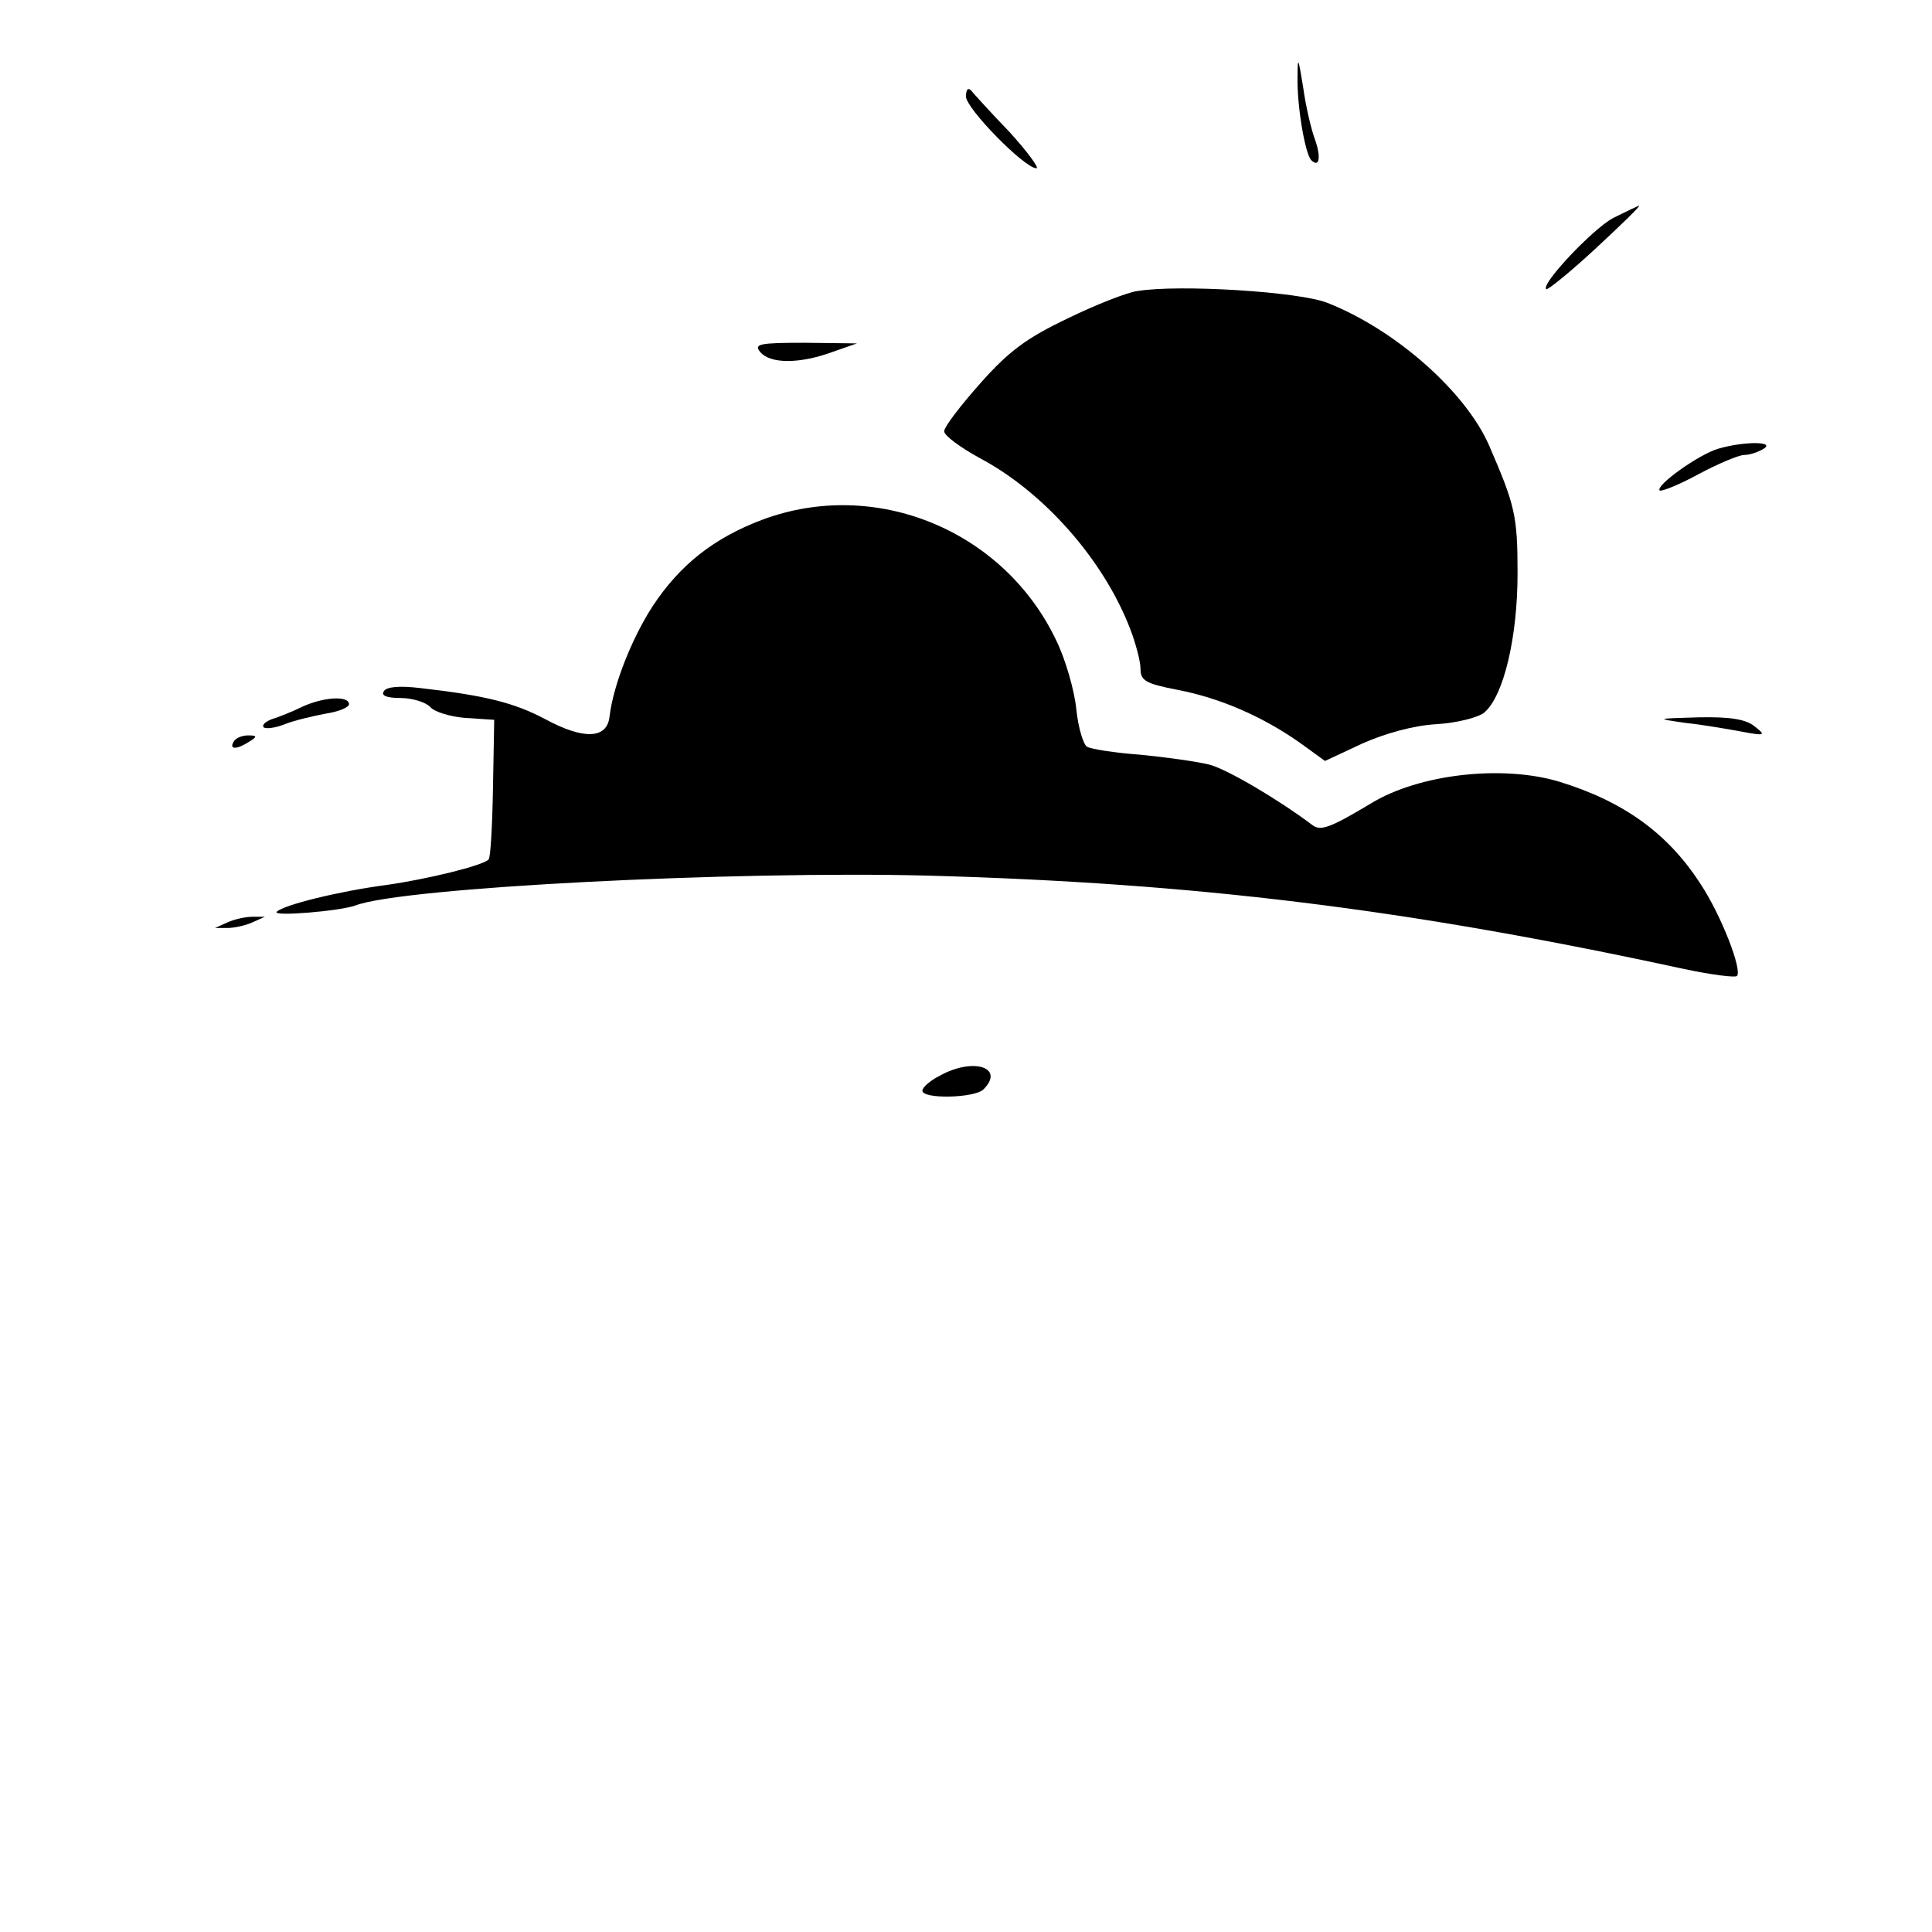 <?xml version="1.0" standalone="no"?>
<!DOCTYPE svg PUBLIC "-//W3C//DTD SVG 20010904//EN"
 "http://www.w3.org/TR/2001/REC-SVG-20010904/DTD/svg10.dtd">
<svg version="1.0" xmlns="http://www.w3.org/2000/svg"
 width="310pt" height="310pt" viewBox="0 0 310 310"
 preserveAspectRatio="xMidYMid meet">
<g transform="translate(0,310) scale(0.1,-0.1)"
fill="#000000" stroke="none">
<path d="M2082 2975 c-1 -44 12 -122 22 -132 13 -13 16 5 6 33 -6 16 -15 54
-19 84 -8 49 -9 51 -9 15z"/>
<path d="M1550 2945 c0 -19 94 -115 113 -115 5 0 -14 26 -43 58 -30 31 -57 61
-62 67 -5 5 -8 1 -8 -10z"/>
<path d="M2588 2750 c-33 -18 -116 -106 -107 -114 2 -2 38 27 79 65 41 38 73
69 70 69 -3 -1 -22 -10 -42 -20z"/>
<path d="M1825 2633 c-16 -2 -67 -22 -112 -44 -65 -31 -94 -52 -140 -104 -32
-36 -58 -70 -58 -77 0 -7 26 -26 57 -43 102 -54 198 -162 241 -273 9 -23 17
-53 17 -65 0 -19 8 -24 60 -34 67 -13 135 -42 196 -85 l40 -29 60 28 c36 16
82 29 119 31 33 2 68 11 77 19 31 27 53 121 53 223 0 93 -4 109 -46 206 -38
86 -150 185 -259 228 -45 18 -238 30 -305 19z"/>
<path d="M1220 2535 c16 -19 63 -19 115 0 l40 14 -84 1 c-73 0 -82 -2 -71 -15z"/>
<path d="M2757 2380 c-31 -9 -101 -59 -94 -67 3 -2 31 9 62 26 32 17 65 31 74
31 9 0 23 5 31 10 19 12 -32 12 -73 0z"/>
<path d="M1223 2266 c-77 -29 -132 -72 -176 -139 -33 -51 -63 -126 -69 -177
-4 -36 -42 -37 -103 -4 -49 26 -95 38 -201 50 -33 4 -54 2 -58 -5 -5 -7 4 -11
27 -11 19 0 40 -7 47 -14 6 -8 32 -16 57 -18 l46 -3 -2 -110 c-1 -60 -4 -112
-7 -114 -9 -10 -100 -32 -164 -41 -76 -10 -165 -32 -176 -43 -8 -8 101 1 126
10 74 29 609 56 920 48 428 -12 766 -53 1213 -150 43 -9 81 -14 84 -11 9 9
-25 97 -58 147 -52 81 -123 133 -228 165 -91 27 -224 12 -301 -35 -65 -39 -81
-45 -94 -35 -56 42 -136 89 -165 97 -20 5 -70 12 -111 16 -41 3 -80 9 -86 13
-6 4 -14 31 -17 60 -3 30 -17 79 -32 110 -84 177 -290 262 -472 194z"/>
<path d="M485 1966 c-16 -8 -39 -17 -49 -20 -10 -4 -16 -9 -13 -13 4 -3 19 -1
34 5 15 6 45 13 66 17 20 3 37 10 37 15 0 14 -40 12 -75 -4z"/>
<path d="M2705 1940 c28 -3 68 -10 90 -14 37 -7 39 -6 21 8 -14 12 -40 16 -90
15 -70 -2 -70 -2 -21 -9z"/>
<path d="M375 1910 c-8 -13 5 -13 25 0 13 8 13 10 -2 10 -9 0 -20 -4 -23 -10z"/>
<path d="M365 1620 l-20 -9 20 0 c11 0 29 4 40 9 l20 9 -20 0 c-11 0 -29 -4
-40 -9z"/>
<path d="M1508 1374 c-16 -8 -28 -19 -28 -24 0 -14 84 -12 98 2 35 35 -16 52
-70 22z"/>
</g>
</svg>
